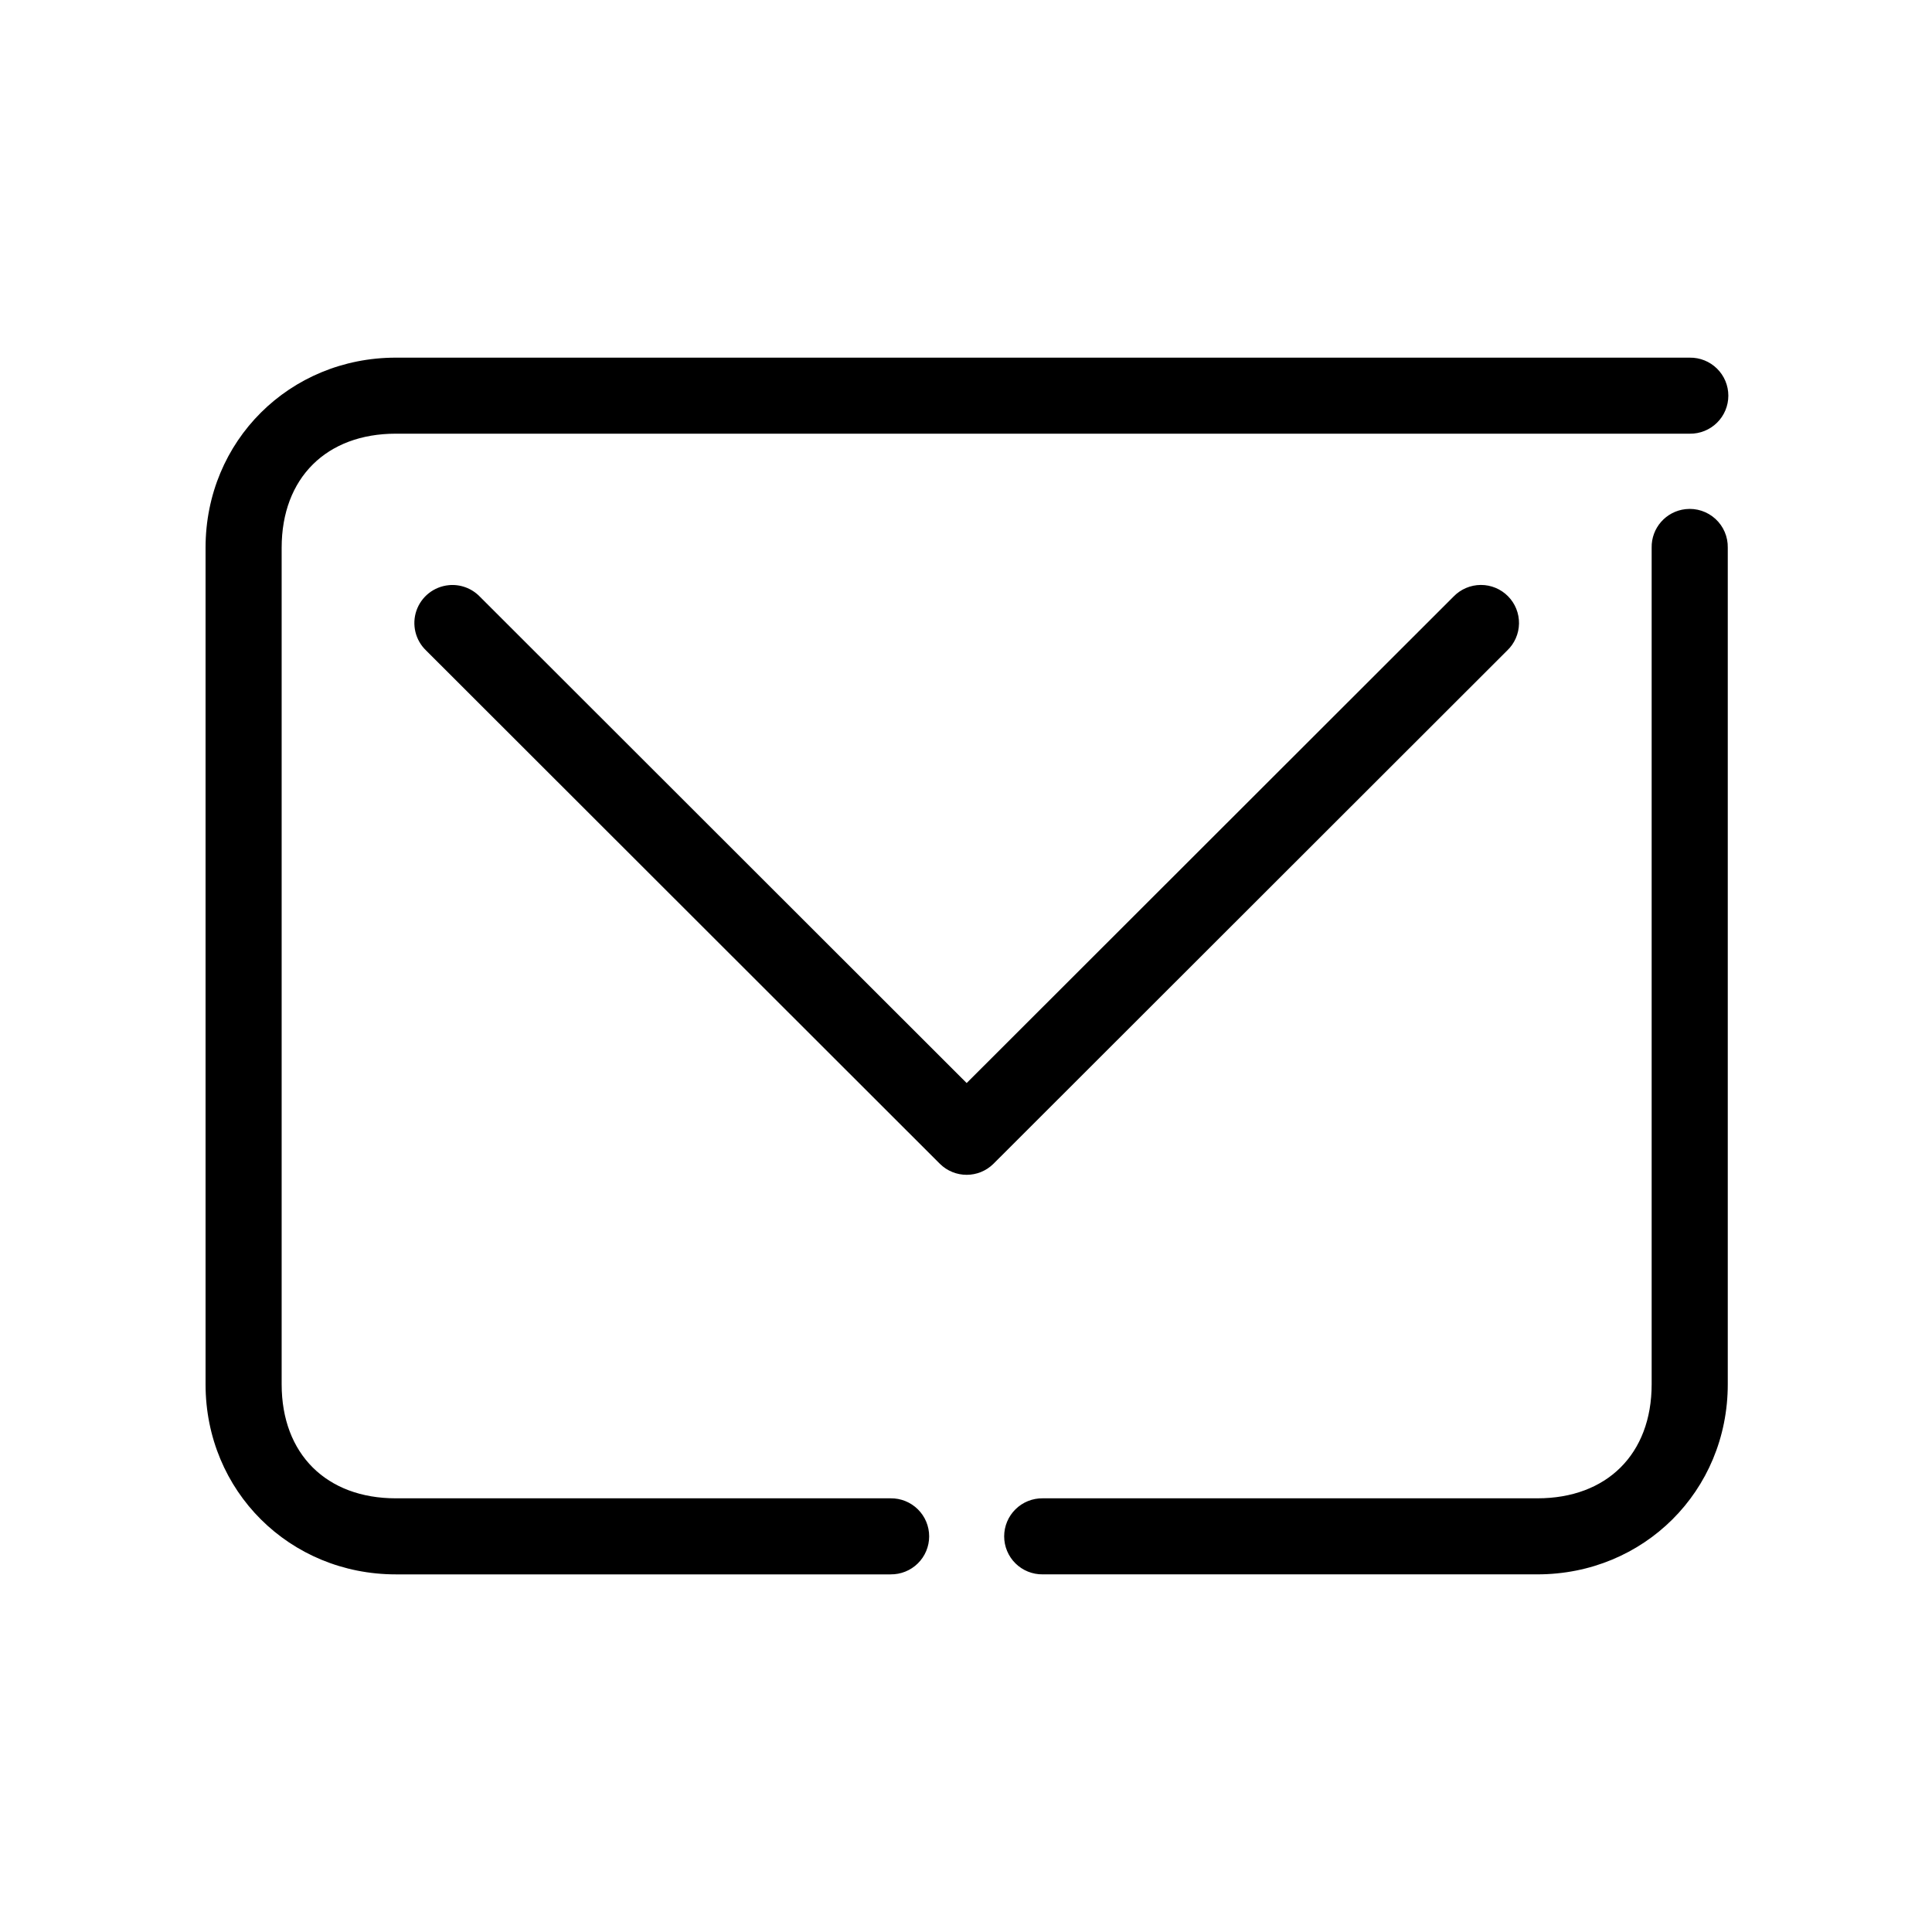 <svg xmlns="http://www.w3.org/2000/svg" fill="#000000" width="800px" height="800px" version="1.1" viewBox="144 144 512 512">
 <path d="m248.9 238.78c-28.109 0-50.426 22.035-50.426 50.383v221.68c0 28.344 22.316 50.383 50.426 50.383h131.11l-0.004-0.004c2.699 0.039 5.301-1.008 7.223-2.898 1.926-1.895 3.008-4.481 3.008-7.176 0-2.699-1.082-5.285-3.008-7.176-1.922-1.895-4.523-2.941-7.223-2.902h-131.11c-18.336 0-30.254-11.684-30.254-30.23v-221.68c0-18.547 11.918-30.23 30.254-30.23h342.9v0.004c2.699 0.039 5.301-1.008 7.223-2.902 1.926-1.891 3.008-4.477 3.008-7.176 0-2.695-1.082-5.281-3.008-7.176-1.922-1.891-4.523-2.938-7.223-2.898h-342.9zm341.79 40.148c-5.195 0.57-9.094 5.012-8.984 10.23v221.68c0 18.543-11.918 30.23-30.254 30.23h-131.11c-2.699-0.039-5.301 1.008-7.223 2.902-1.922 1.891-3.004 4.477-3.004 7.176 0 2.695 1.082 5.281 3.004 7.176 1.922 1.891 4.523 2.938 7.223 2.898h131.11c28.109 0 50.426-22.035 50.426-50.383v-221.68c0.062-2.898-1.129-5.688-3.273-7.648-2.144-1.961-5.027-2.902-7.914-2.582zm-327.77 20.152c-3.926 0.379-7.269 3.012-8.559 6.738-1.285 3.723-0.281 7.859 2.57 10.578l136.15 136.03c3.93 3.883 10.254 3.883 14.184 0l136.15-136.03h0.004c1.961-1.863 3.09-4.441 3.133-7.148 0.039-2.707-1.008-5.316-2.914-7.238-1.906-1.926-4.504-3.004-7.215-2.992-2.707 0.012-5.301 1.113-7.188 3.051l-129.06 128.95-129.06-128.95c-2.137-2.188-5.152-3.285-8.195-2.992z"/>
</svg>